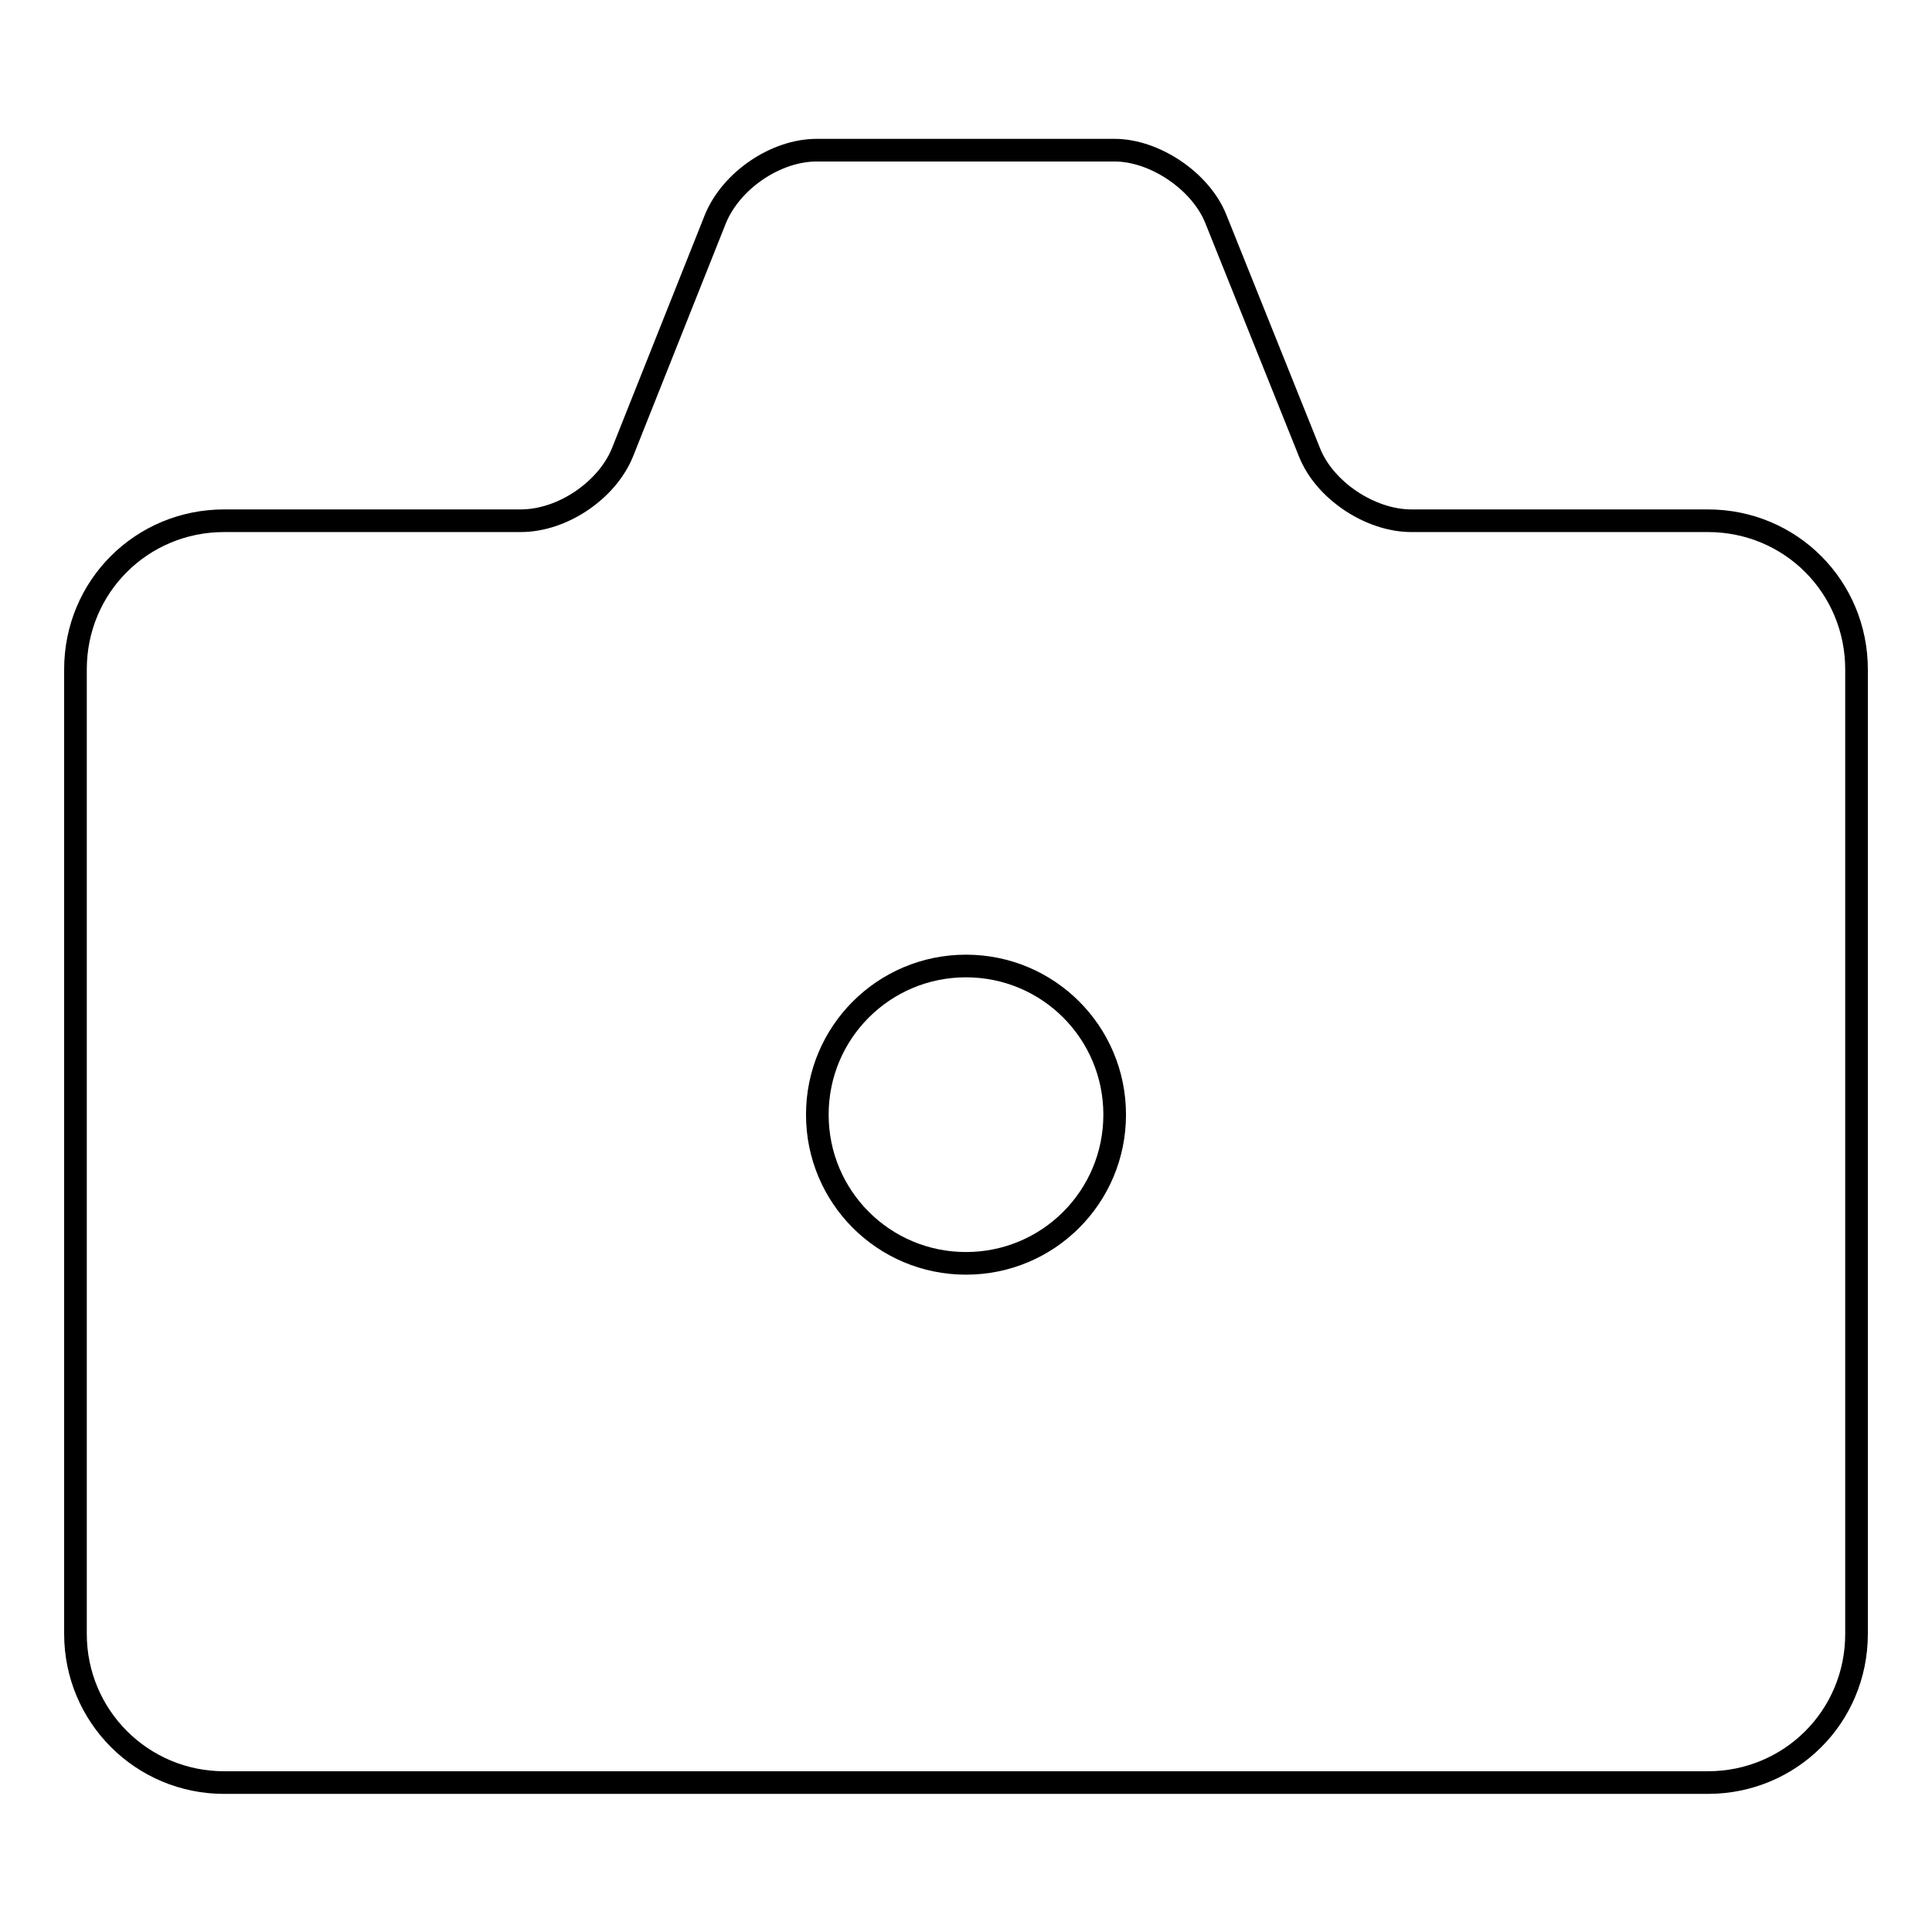 <?xml version="1.0" encoding="utf-8"?>
<!-- Svg Vector Icons : http://www.onlinewebfonts.com/icon -->
<!DOCTYPE svg PUBLIC "-//W3C//DTD SVG 1.1//EN" "http://www.w3.org/Graphics/SVG/1.1/DTD/svg11.dtd">
<svg version="1.1" xmlns="http://www.w3.org/2000/svg" xmlns:xlink="http://www.w3.org/1999/xlink" x="0px" y="0px" viewBox="0 0 256 256" enable-background="new 0 0 256 256" xml:space="preserve">
<g><g><path stroke-width="3" fill-opacity="0" stroke="#000000"  d="M29.7,69C18.8,69,10,77.7,10,88.7v127.8c0,10.9,8.8,19.7,19.7,19.7h196.6c10.9,0,19.7-8.7,19.7-19.7V88.7c0-10.9-8.7-19.7-19.7-19.7H187c-5.4,0-11.5-4-13.5-9.1L161.1,29c-2-5-8.1-9.1-13.4-9.1h-39.5c-5.4,0-11.3,4-13.4,9.1L82.5,59.9c-2,5-7.9,9.1-13.5,9.1H29.7z"/><path stroke-width="3" fill-opacity="0" stroke="#000000"  d="M108.3,147.7c0,10.9,8.8,19.7,19.7,19.7c10.9,0,19.7-8.8,19.7-19.7c0-10.9-8.8-19.7-19.7-19.7C117.1,128,108.3,136.8,108.3,147.7L108.3,147.7z"/></g></g>
</svg>